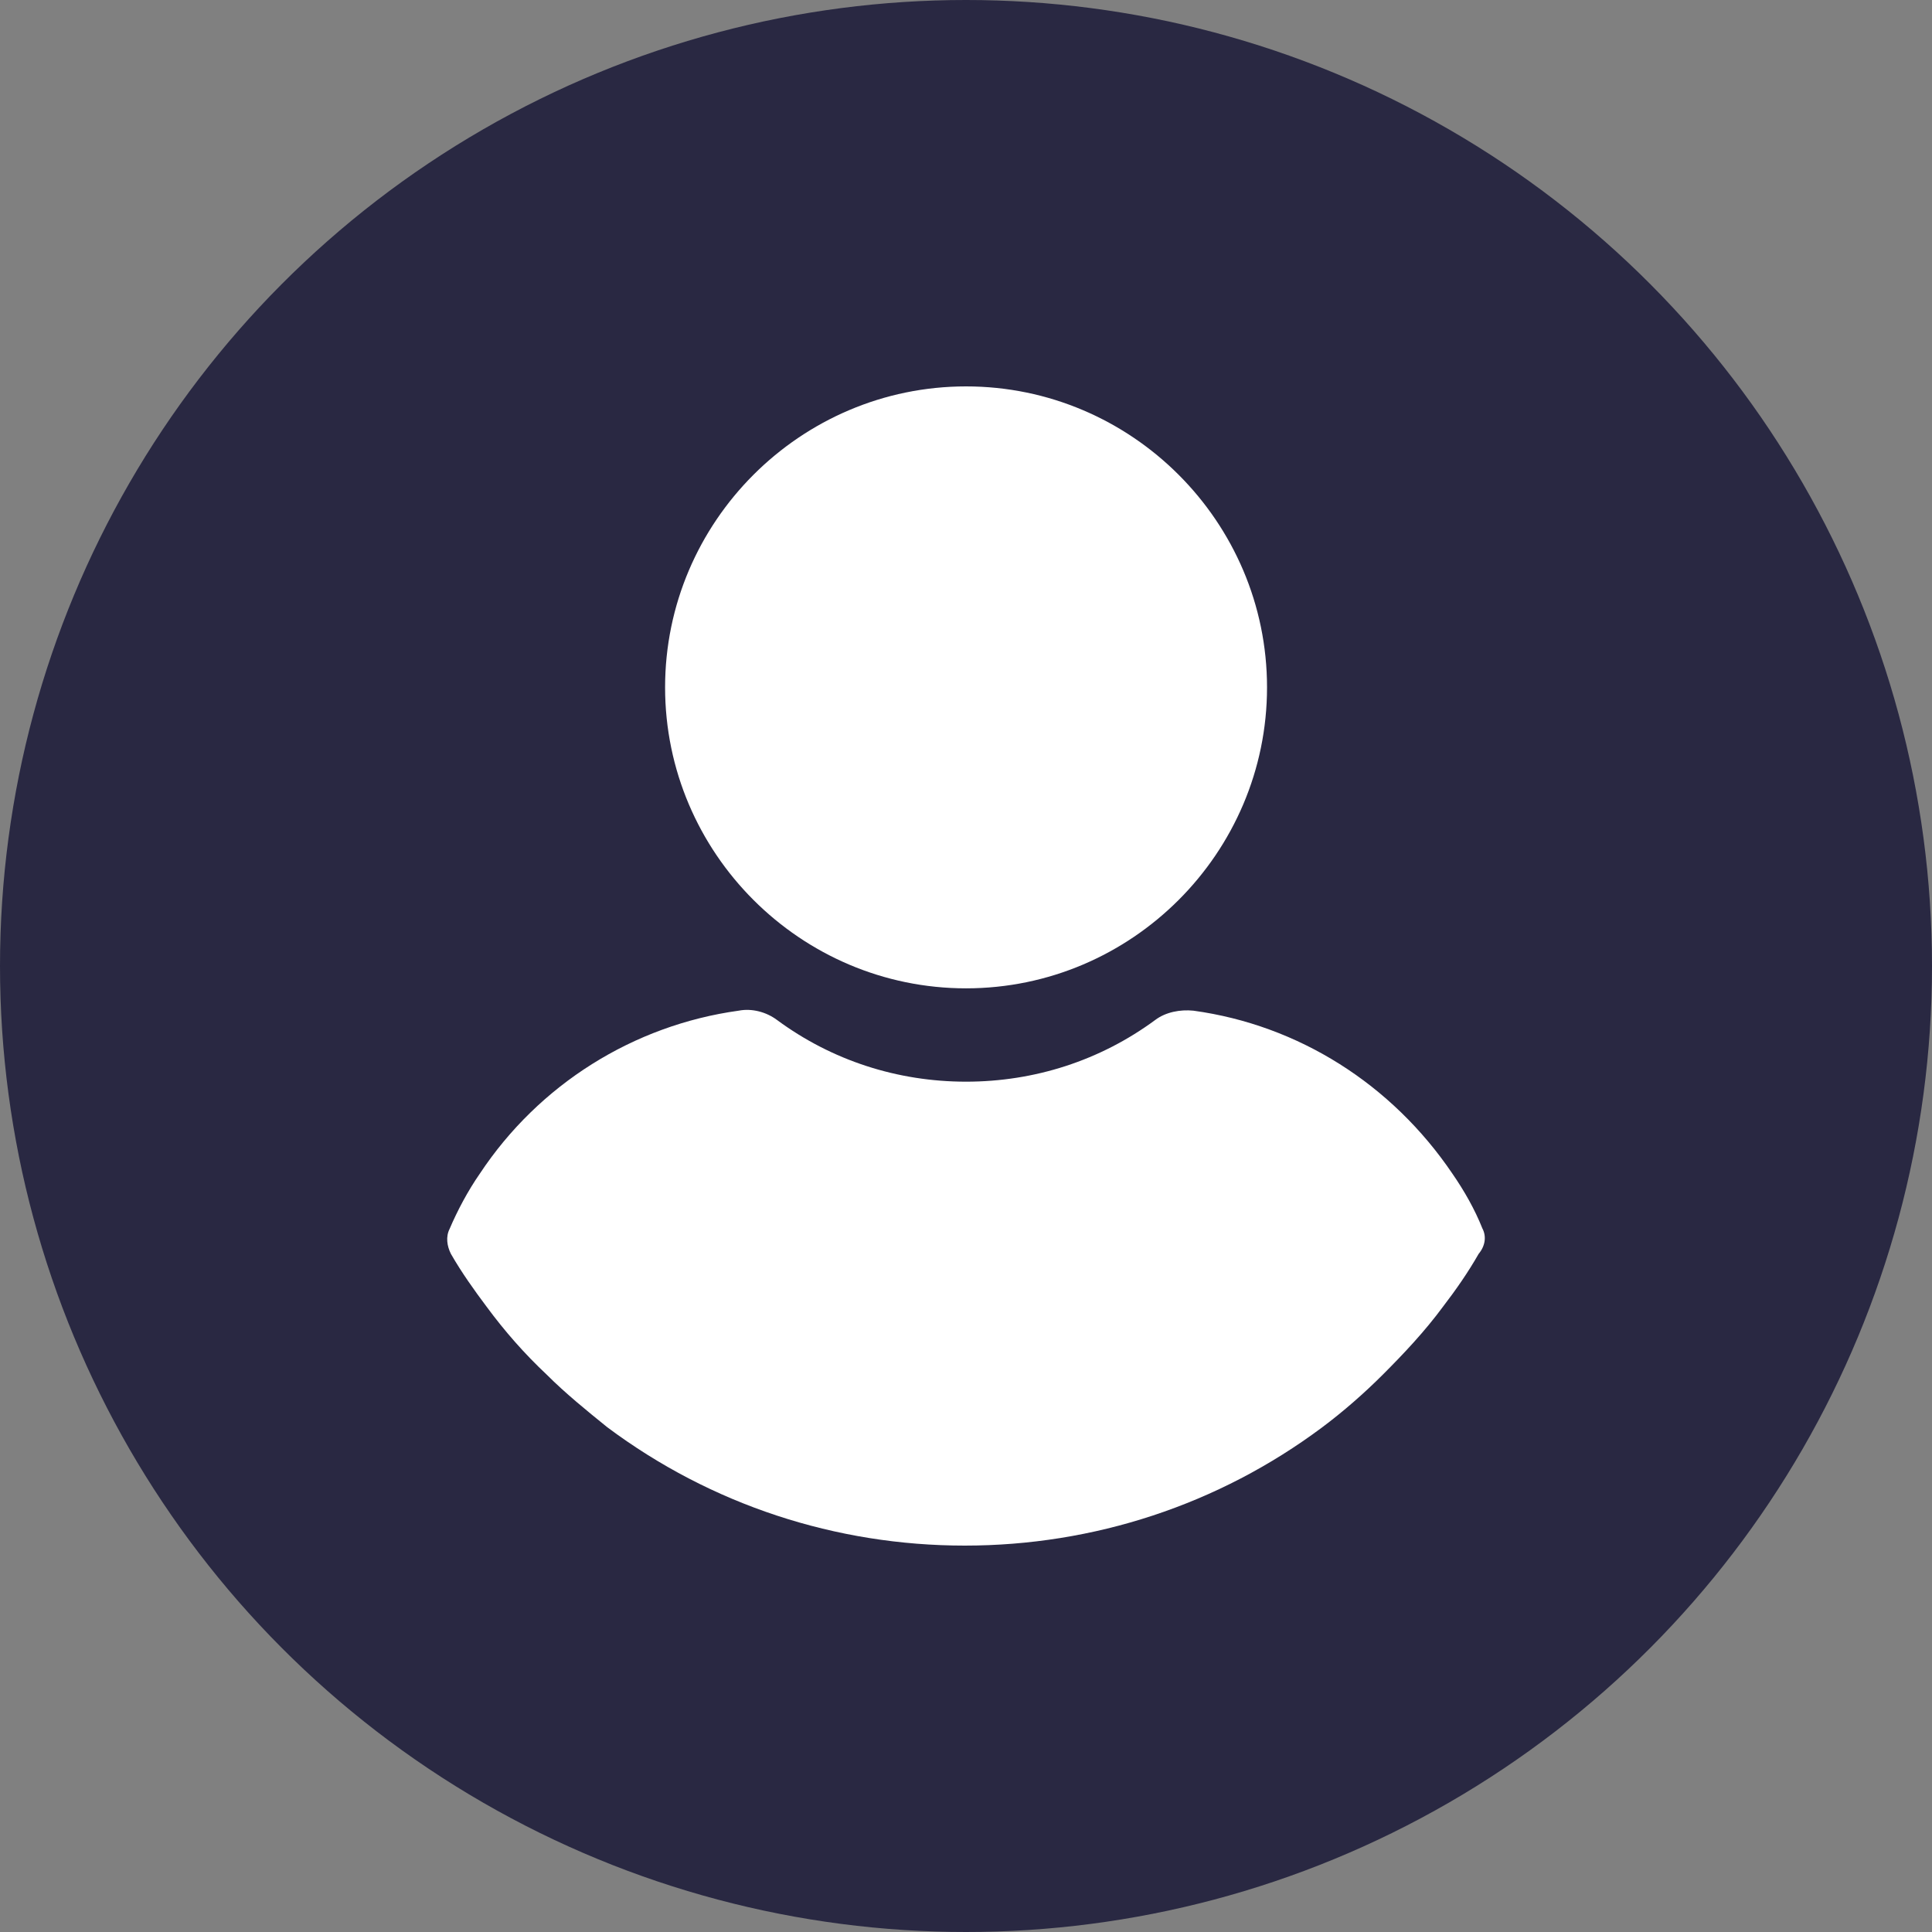 <svg xmlns="http://www.w3.org/2000/svg" width="32" height="32" fill="none" viewBox="0 0 32 32">
    <rect x="0" y="0" width="32" height="32" fill="#808080" stroke="none"/>
    <circle cx="16" cy="16" r="16" fill="#292842"/>
    <g clip-path="url(#prefix__clip0)">
        <path fill="#fff" d="M16.001 6.4c-2.743 0-4.985 2.242-4.985 4.985 0 2.743 2.242 4.985 4.985 4.985 2.743 0 4.985-2.242 4.985-4.985 0-2.743-2.242-4.985-4.985-4.985zM24.556 20.354c-.13-.327-.304-.631-.5-.915-1.002-1.48-2.547-2.46-4.289-2.699-.217-.022-.457.022-.63.152-.915.675-2.004 1.024-3.136 1.024-1.132 0-2.22-.349-3.134-1.024-.175-.13-.414-.195-.632-.152-1.741.24-3.308 1.22-4.288 2.7-.196.282-.37.609-.5.914-.066.13-.044.283.021.413.174.305.392.61.588.871.305.414.631.784 1.001 1.132.305.305.653.588 1.002.87 1.72 1.285 3.787 1.96 5.92 1.96 2.134 0 4.202-.675 5.922-1.96.348-.26.696-.565 1.001-.87.348-.348.697-.718 1.002-1.132.217-.283.413-.566.587-.87.109-.131.13-.284.066-.414z"/>
    </g>
    <defs>
        <clipPath id="prefix__clip0">
            <path fill="#fff" d="M6.4 6.4H25.6V25.6H6.4z"/>
        </clipPath>
    </defs>
</svg>
